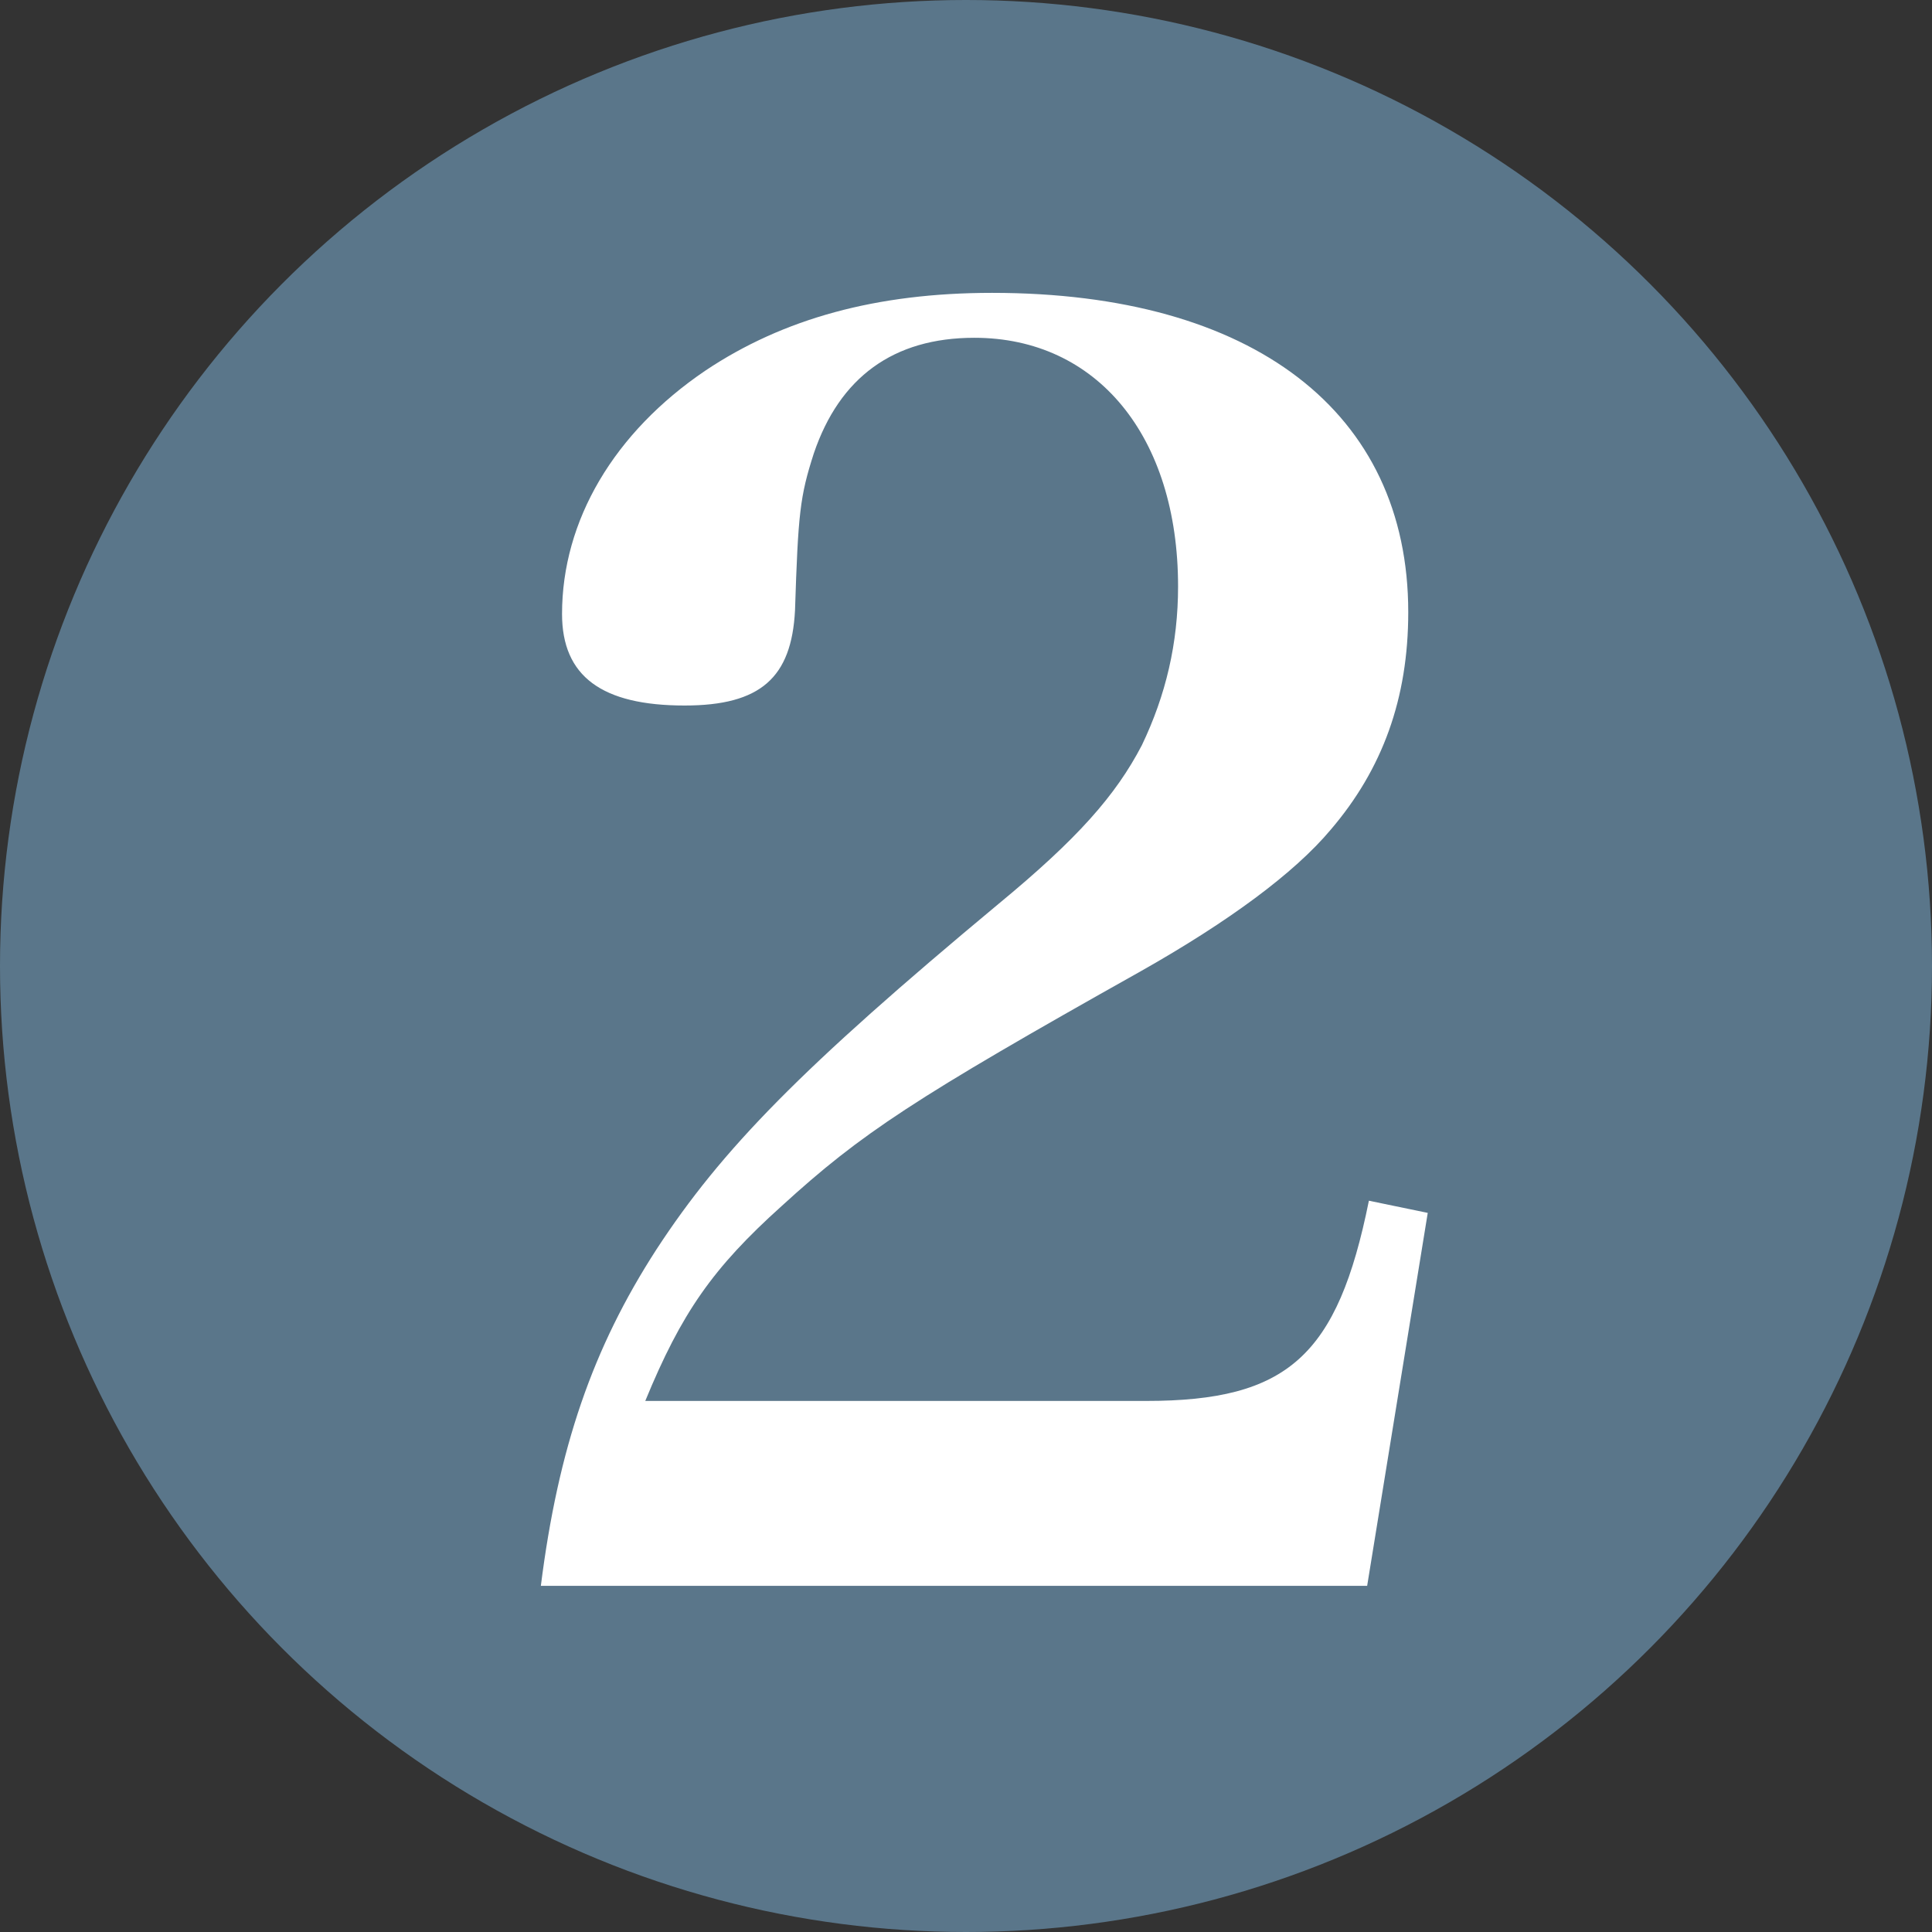 <?xml version="1.0" encoding="UTF-8"?>
<svg id="_レイヤー_2" data-name="レイヤー 2" xmlns="http://www.w3.org/2000/svg" width="55.48" height="55.48" viewBox="0 0 55.48 55.48">
  <rect x="0" y="0" width="55.48" height="55.48" fill="#333333" stroke="none"/>
  <defs>
    <style>
      .cls-1 {
        fill: #fff;
      }

      .cls-2 {
        fill: #5a768a;
      }
    </style>
  </defs>
  <g id="_画像_文字など" data-name="画像・文字など">
    <g>
      <circle class="cls-2" cx="27.74" cy="27.74" r="27.74"/>
      <path class="cls-1" d="M15.53,45.55c.5-3.97,1.49-6.84,3.32-9.67,1.88-2.88,4.16-5.21,9.82-9.92,2.28-1.88,3.37-3.12,4.12-4.56.69-1.44,1.04-2.93,1.04-4.56,0-4.31-2.33-7.14-5.85-7.14-2.33,0-3.87,1.14-4.61,3.32-.4,1.24-.45,1.73-.54,4.51-.1,1.93-.99,2.73-3.17,2.73-2.38,0-3.52-.84-3.52-2.63,0-2.68,1.49-5.21,4.12-6.99,2.23-1.49,4.91-2.23,8.23-2.23,7.49,0,11.95,3.42,11.95,9.17,0,2.48-.74,4.51-2.23,6.25-1.04,1.24-2.92,2.63-5.45,4.06-6.54,3.67-8.03,4.66-10.31,6.74-1.98,1.78-2.88,3.07-3.92,5.6h14.38c4.07,0,5.5-1.29,6.4-5.75l1.69.35-1.74,10.71H15.53Z"/>
    </g>
  </g>
</svg>